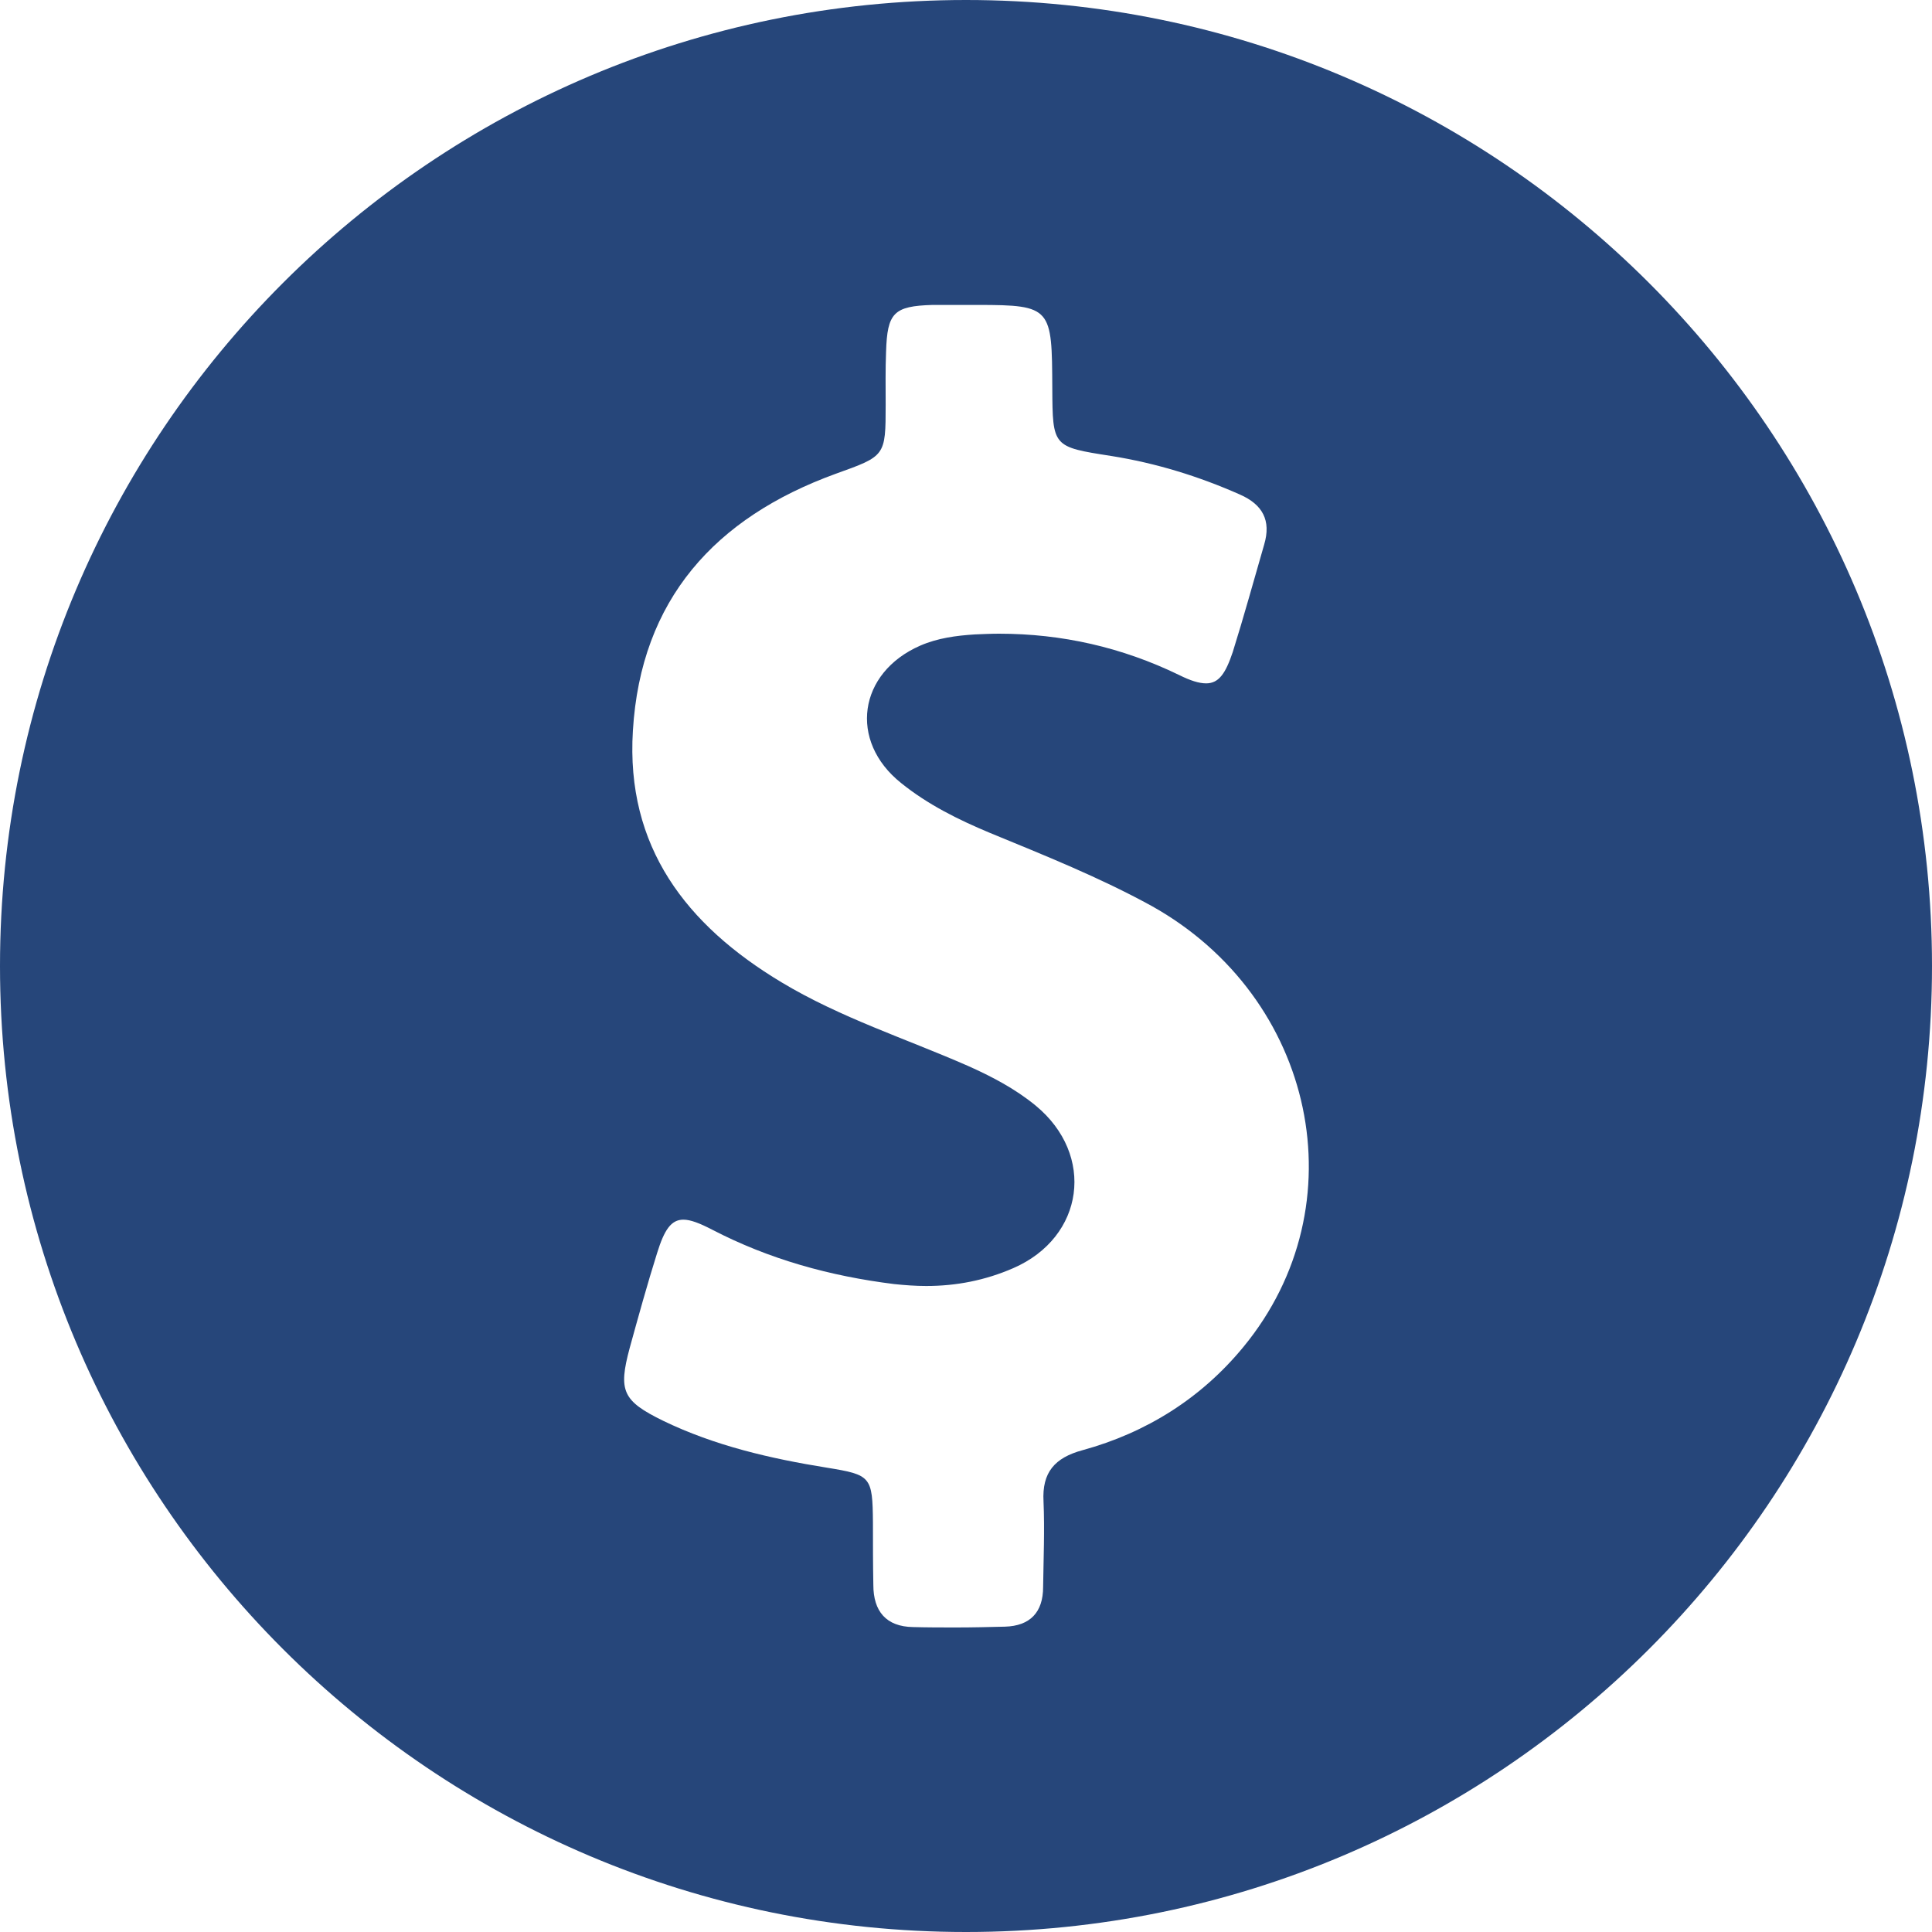 <svg width="24" height="24" viewBox="0 0 24 24" fill="none" xmlns="http://www.w3.org/2000/svg">
<g clip-path="url(#clip0_9661_6634)">
<path d="M12 0C5.373 0 0 5.373 0 12C0 18.627 5.373 24 12 24C18.627 24 24 18.627 24 12C24 5.373 18.627 0 12 0ZM15.447 16.731C14.924 17.368 14.242 17.797 13.447 18.015C13.101 18.109 12.943 18.291 12.963 18.652C12.978 19.007 12.963 19.358 12.958 19.714C12.958 20.03 12.795 20.198 12.484 20.207C12.281 20.212 12.079 20.217 11.877 20.217C11.699 20.217 11.521 20.217 11.343 20.212C11.007 20.207 10.849 20.015 10.849 19.689C10.844 19.432 10.844 19.17 10.844 18.914C10.839 18.341 10.82 18.321 10.272 18.232C9.57 18.119 8.879 17.96 8.237 17.649C7.733 17.402 7.679 17.279 7.822 16.746C7.931 16.351 8.04 15.956 8.163 15.565C8.252 15.279 8.336 15.151 8.489 15.151C8.578 15.151 8.691 15.195 8.844 15.274C9.556 15.644 10.311 15.852 11.106 15.951C11.239 15.965 11.373 15.975 11.506 15.975C11.877 15.975 12.237 15.906 12.588 15.753C13.472 15.368 13.61 14.346 12.864 13.733C12.612 13.526 12.321 13.373 12.02 13.239C11.244 12.899 10.44 12.642 9.709 12.203C8.523 11.491 7.773 10.518 7.862 9.077C7.96 7.447 8.884 6.43 10.38 5.886C10.998 5.664 11.002 5.669 11.002 5.027C11.002 4.81 10.998 4.593 11.007 4.37C11.022 3.886 11.101 3.802 11.585 3.788C11.639 3.788 11.699 3.788 11.753 3.788C11.847 3.788 11.941 3.788 12.035 3.788C12.074 3.788 12.114 3.788 12.148 3.788C13.067 3.788 13.067 3.827 13.072 4.82C13.076 5.551 13.076 5.551 13.803 5.664C14.361 5.753 14.889 5.916 15.402 6.143C15.684 6.267 15.793 6.464 15.704 6.765C15.575 7.21 15.452 7.659 15.314 8.099C15.225 8.365 15.141 8.489 14.983 8.489C14.894 8.489 14.785 8.454 14.647 8.385C13.936 8.04 13.19 7.872 12.41 7.872C12.311 7.872 12.207 7.877 12.109 7.881C11.877 7.896 11.649 7.926 11.432 8.02C10.662 8.356 10.538 9.205 11.195 9.728C11.526 9.995 11.906 10.183 12.296 10.346C12.978 10.627 13.659 10.899 14.306 11.254C16.341 12.39 16.894 14.973 15.447 16.731Z" fill="#26467A"/>
</g>
<defs>
<clipPath id="clip0_9661_6634">
<rect width="24" height="24" fill="white"/>
</clipPath>
</defs>
</svg>
